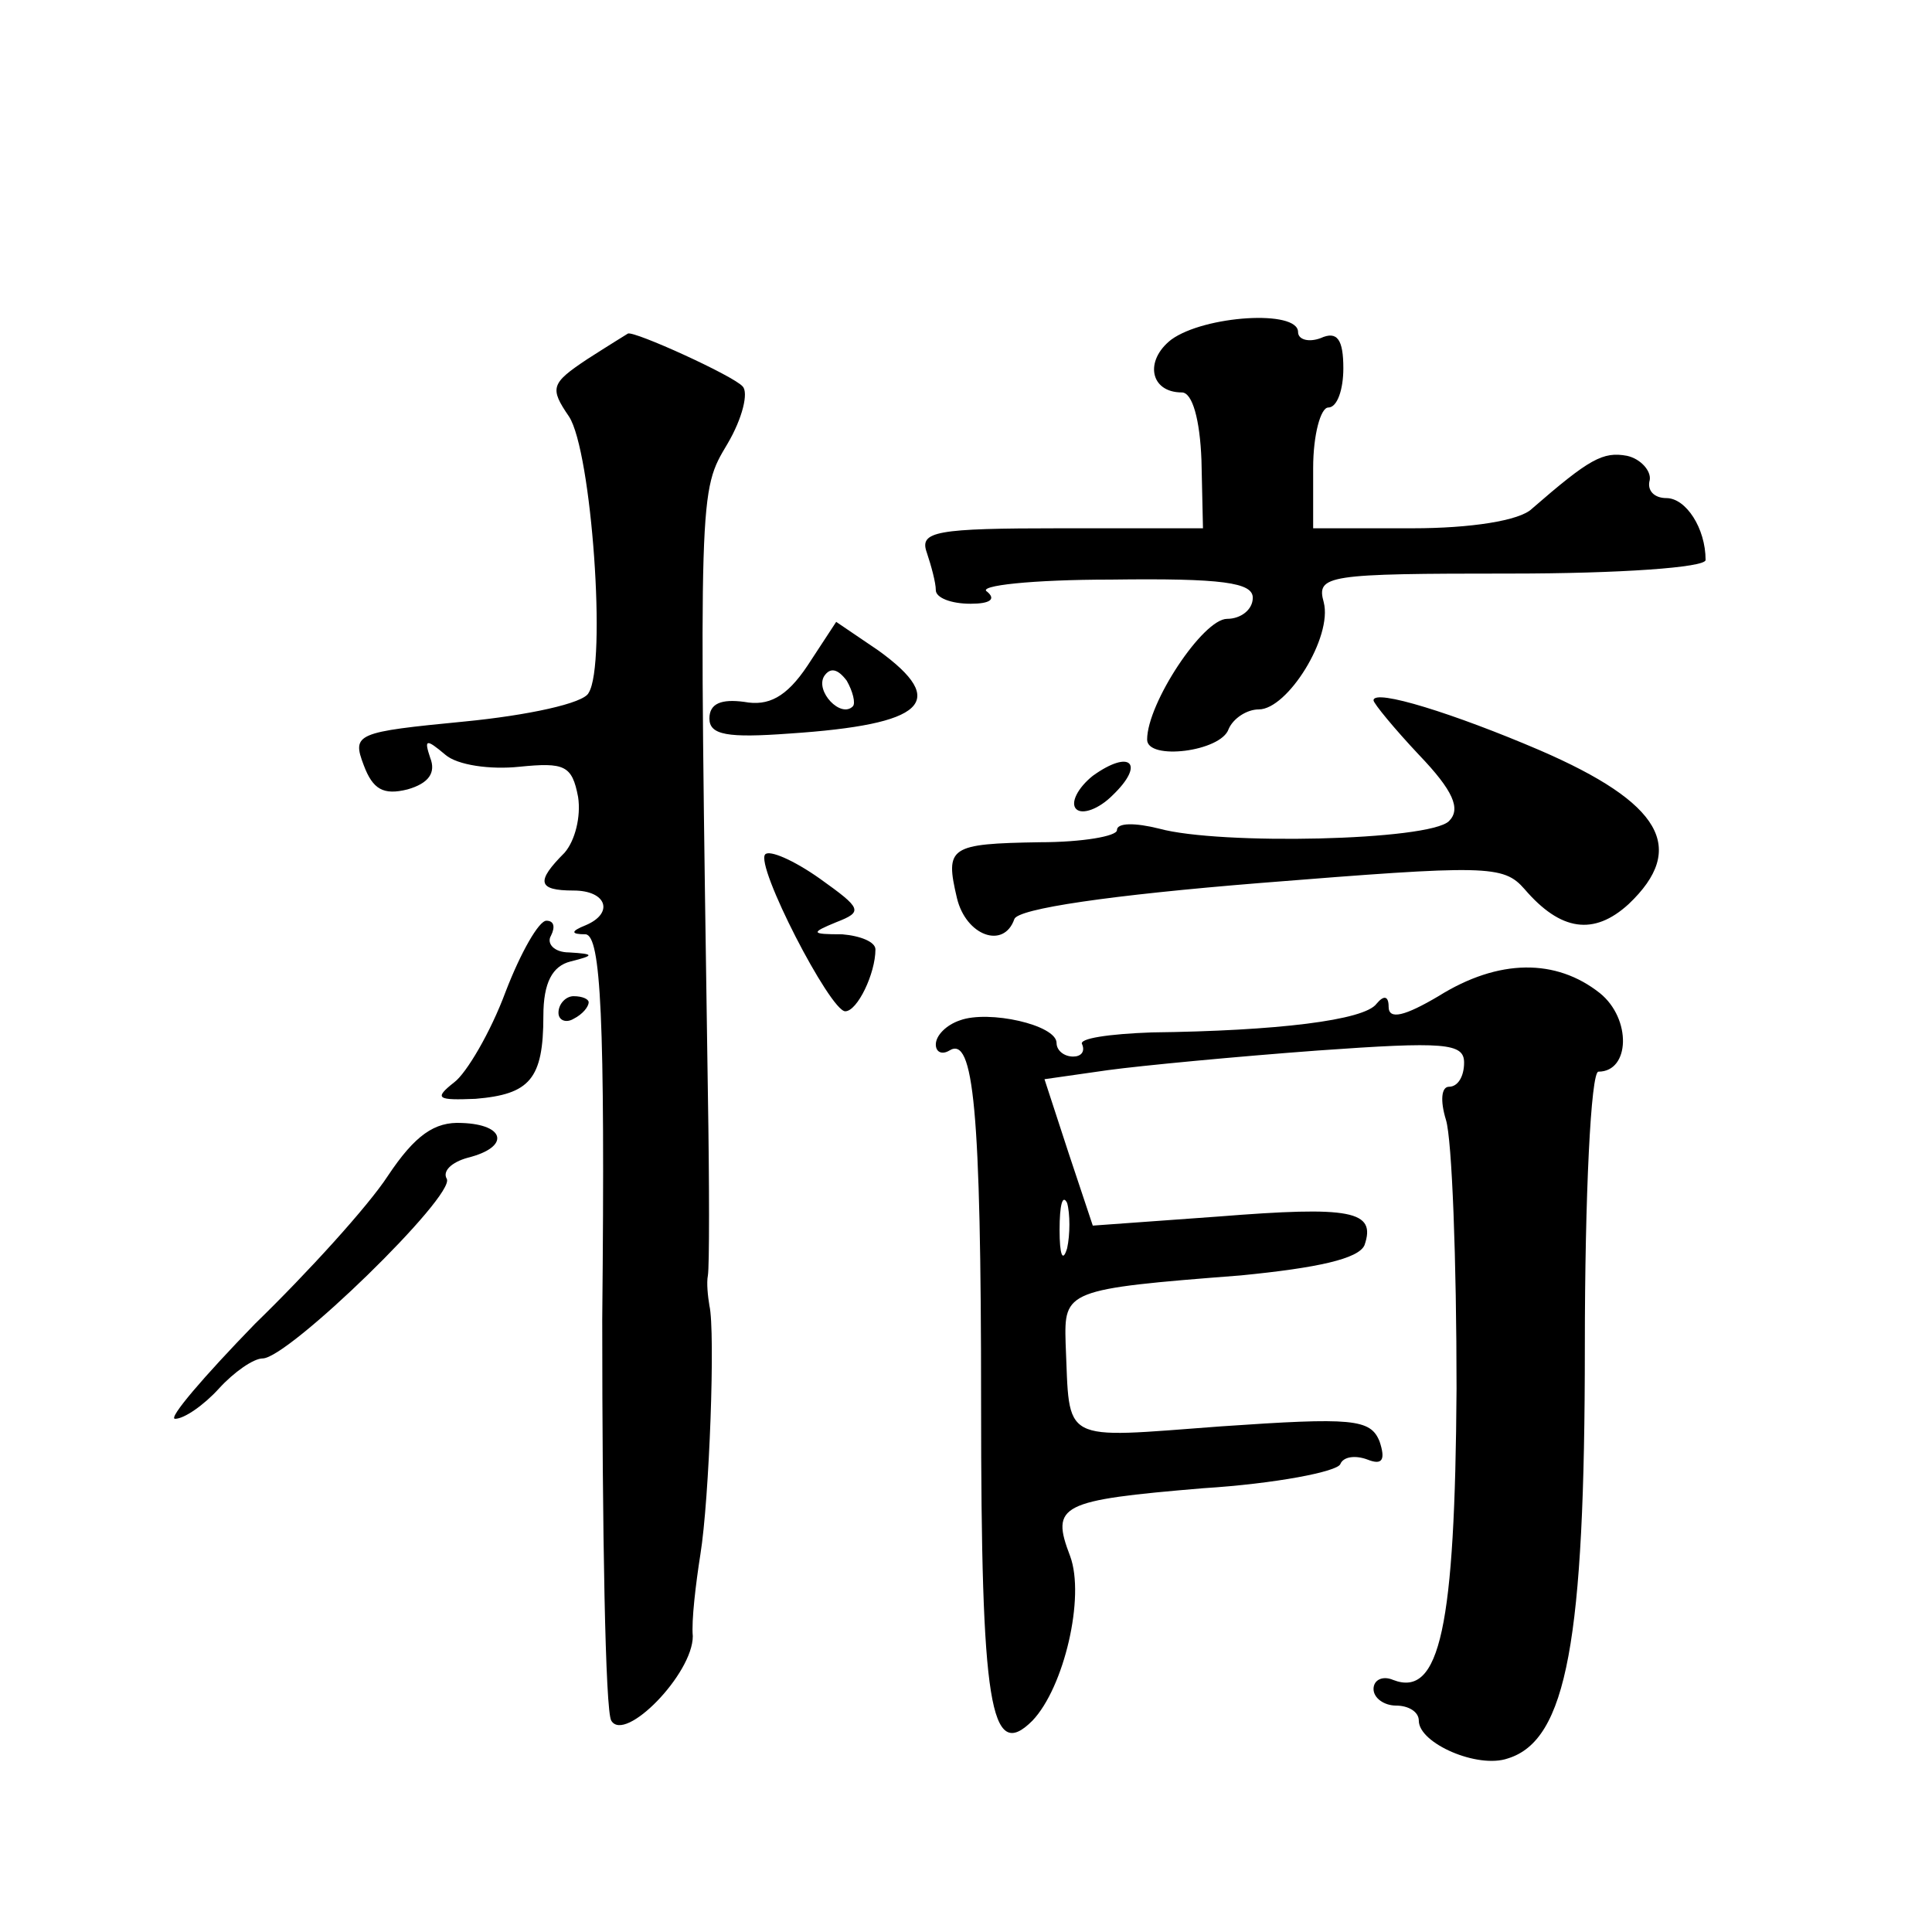 <?xml version="1.0" standalone="no"?>
<!DOCTYPE svg PUBLIC "-//W3C//DTD SVG 20010904//EN"
 "http://www.w3.org/TR/2001/REC-SVG-20010904/DTD/svg10.dtd">
<svg version="1.0" xmlns="http://www.w3.org/2000/svg"
 width="128pt" height="128pt" viewBox="0 0 128 128"
 preserveAspectRatio="xMidYMid meet">
<g transform="translate(0,128) scale(0.1,-0.1)"
fill="#0" stroke="none">
<path d="M776 1055 c-18 -14 -14 -35 7 -35 7 0 12 -18 13 -45 l1 -45 -94 0 c-83
0 -94 -2 -89 -16 3 -9 6 -20 6 -25 0 -5 10 -9 23 -9 13 0 17 3 11 8 -7 4 30 8 82
8 74 1 94 -2 94 -12 0 -8 -8 -14 -17 -14 -16 0 -53 -56 -53 -80 0 -14 49 -8 54
7 3 7 12 13 20 13 19 0 49 48 43 71 -5 18 2 19 124 19 72 0 129 4 129 9 0 21 -13
41 -26 41 -8 0 -13 5 -11 12 1 6 -6 14 -15 16 -16 3 -25 -2 -63 -35 -8 -8 -41 -13
-79 -13 l-66 0 0 40 c0 22 5 40 10 40 6 0 10 12 10 26 0 19 -4 25 -15 20 -8 -3
-15 -1 -15 4 0 15 -62 11 -84 -5z M389 1042 c-24 -16 -25 -19 -12 -38 15 -23 25
-164 13 -183 -3 -7 -41 -15 -82 -19 -72 -7 -75 -8 -67 -29 6 -16 13 -20 29 -16
14 4 19 11 15 21 -4 12 -3 13 10 2 8 -7 30 -10 49 -8 30 3 35 1 39 -20 2 -13 -2
-29 -9 -37 -19 -19 -18 -25 6 -25 22 0 27 -15 8 -23 -10 -4 -10 -6 0 -6 10 -1 13
-54 11 -255 0 -140 2 -260 6 -266 9 -15 54 31 54 56 -1 10 2 35 5 54 6 37 10 148
6 165 -1 6 -2 15 -1 20 1 6 1 60 0 120 -6 404 -6 399 13 431 10 17 14 34 10 38
-6 7 -72 37 -76 35 0 0 -13 -8 -27 -17z M535 839 c-14 -21 -26 -27 -42 -24 -15
2 -23 -1 -23 -11 0 -11 12 -13 53 -10 90 6 106 21 59 55 l-28 19 -19 -29z m30 -27
c-8 -8 -25 10 -19 20 4 6 9 5 15 -3 4 -7 6 -15 4 -17z M910 816 c0 -2 14 -19 30
-36 23 -24 28 -36 20 -44 -13 -13 -152 -16 -192 -5 -16 4 -28 4 -28 -1 0 -4 -23
-8 -51 -8 -60 -1 -63 -3 -55 -37 6 -25 31 -34 38 -14 2 7 64 16 163 24 150 12 161
12 175 -4 24 -28 46 -31 69 -10 39 37 22 67 -59 102 -56 24 -110 41 -110 33z M724
766 c-10 -8 -15 -18 -11 -22 4 -4 15 0 24 9 22 21 12 31 -13 13z M507 714 c-7 -7
43 -104 53 -104 8 0 20 25 20 41 0 5 -10 9 -22 10 -21 0 -21 1 -4 8 18 7 17 9 -11
29 -17 12 -33 19 -36 16z M335 623 c-10 -27 -26 -54 -34 -60 -14 -11 -11 -12 14
-11 36 3 45 13 45 55 0 22 6 33 18 36 16 4 16 5 -1 6 -10 0 -15 6 -12 11 3 6 2
10 -3 10 -5 0 -17 -21 -27 -47z M953 620 c-22 -13 -33 -16 -33 -7 0 7 -3 8 -8 2
-8 -11 -66 -18 -149 -19 -28 -1 -49 -4 -46 -8 2 -5 -1 -8 -6 -8 -6 0 -11 4 -11
9 0 12 -45 22 -64 15 -9 -3 -16 -10 -16 -16 0 -5 4 -7 9 -4 16 10 21 -38 21 -234
0 -200 6 -238 34 -210 21 22 35 82 25 109 -13 34 -7 37 88 45 48 3 89 11 91 16
2 5 10 6 18 3 10 -4 12 0 8 12 -6 15 -18 16 -105 10 -108 -8 -100 -12 -103 55 -1
35 0 36 116 45 51 5 78 11 82 20 8 23 -9 26 -97 19 l-83 -6 -16 48 -16 49 42 6
c22 3 85 9 139 13 84 6 97 5 97 -8 0 -9 -4 -16 -10 -16 -5 0 -6 -9 -2 -22 4 -13
7 -93 7 -178 -1 -158 -11 -205 -42 -193 -7 3 -13 0 -13 -6 0 -6 7 -11 15 -11 8
0 15 -4 15 -10 0 -15 39 -32 59 -25 39 12 51 78 51 273 0 100 4 182 9 182 21 0
22 35 1 52 -29 23 -67 23 -107 -2z m-246 -167 c-3 -10 -5 -4 -5 12 0 17 2 24 5
18 2 -7 2 -21 0 -30z M370 609 c0 -5 5 -7 10 -4 6 3 10 8 10 11 0 2 -4 4 -10 4
-5 0 -10 -5 -10 -11z M257 501 c-13 -20 -53 -64 -88 -98 -34 -35 -58 -63 -53 -63
6 0 19 9 29 20 10 11 23 20 29 20 17 0 128 108 122 119 -3 5 3 11 14 14 28 7 25
22 -4 23 -18 1 -31 -8 -49 -35z"/>
</g>
</svg>
